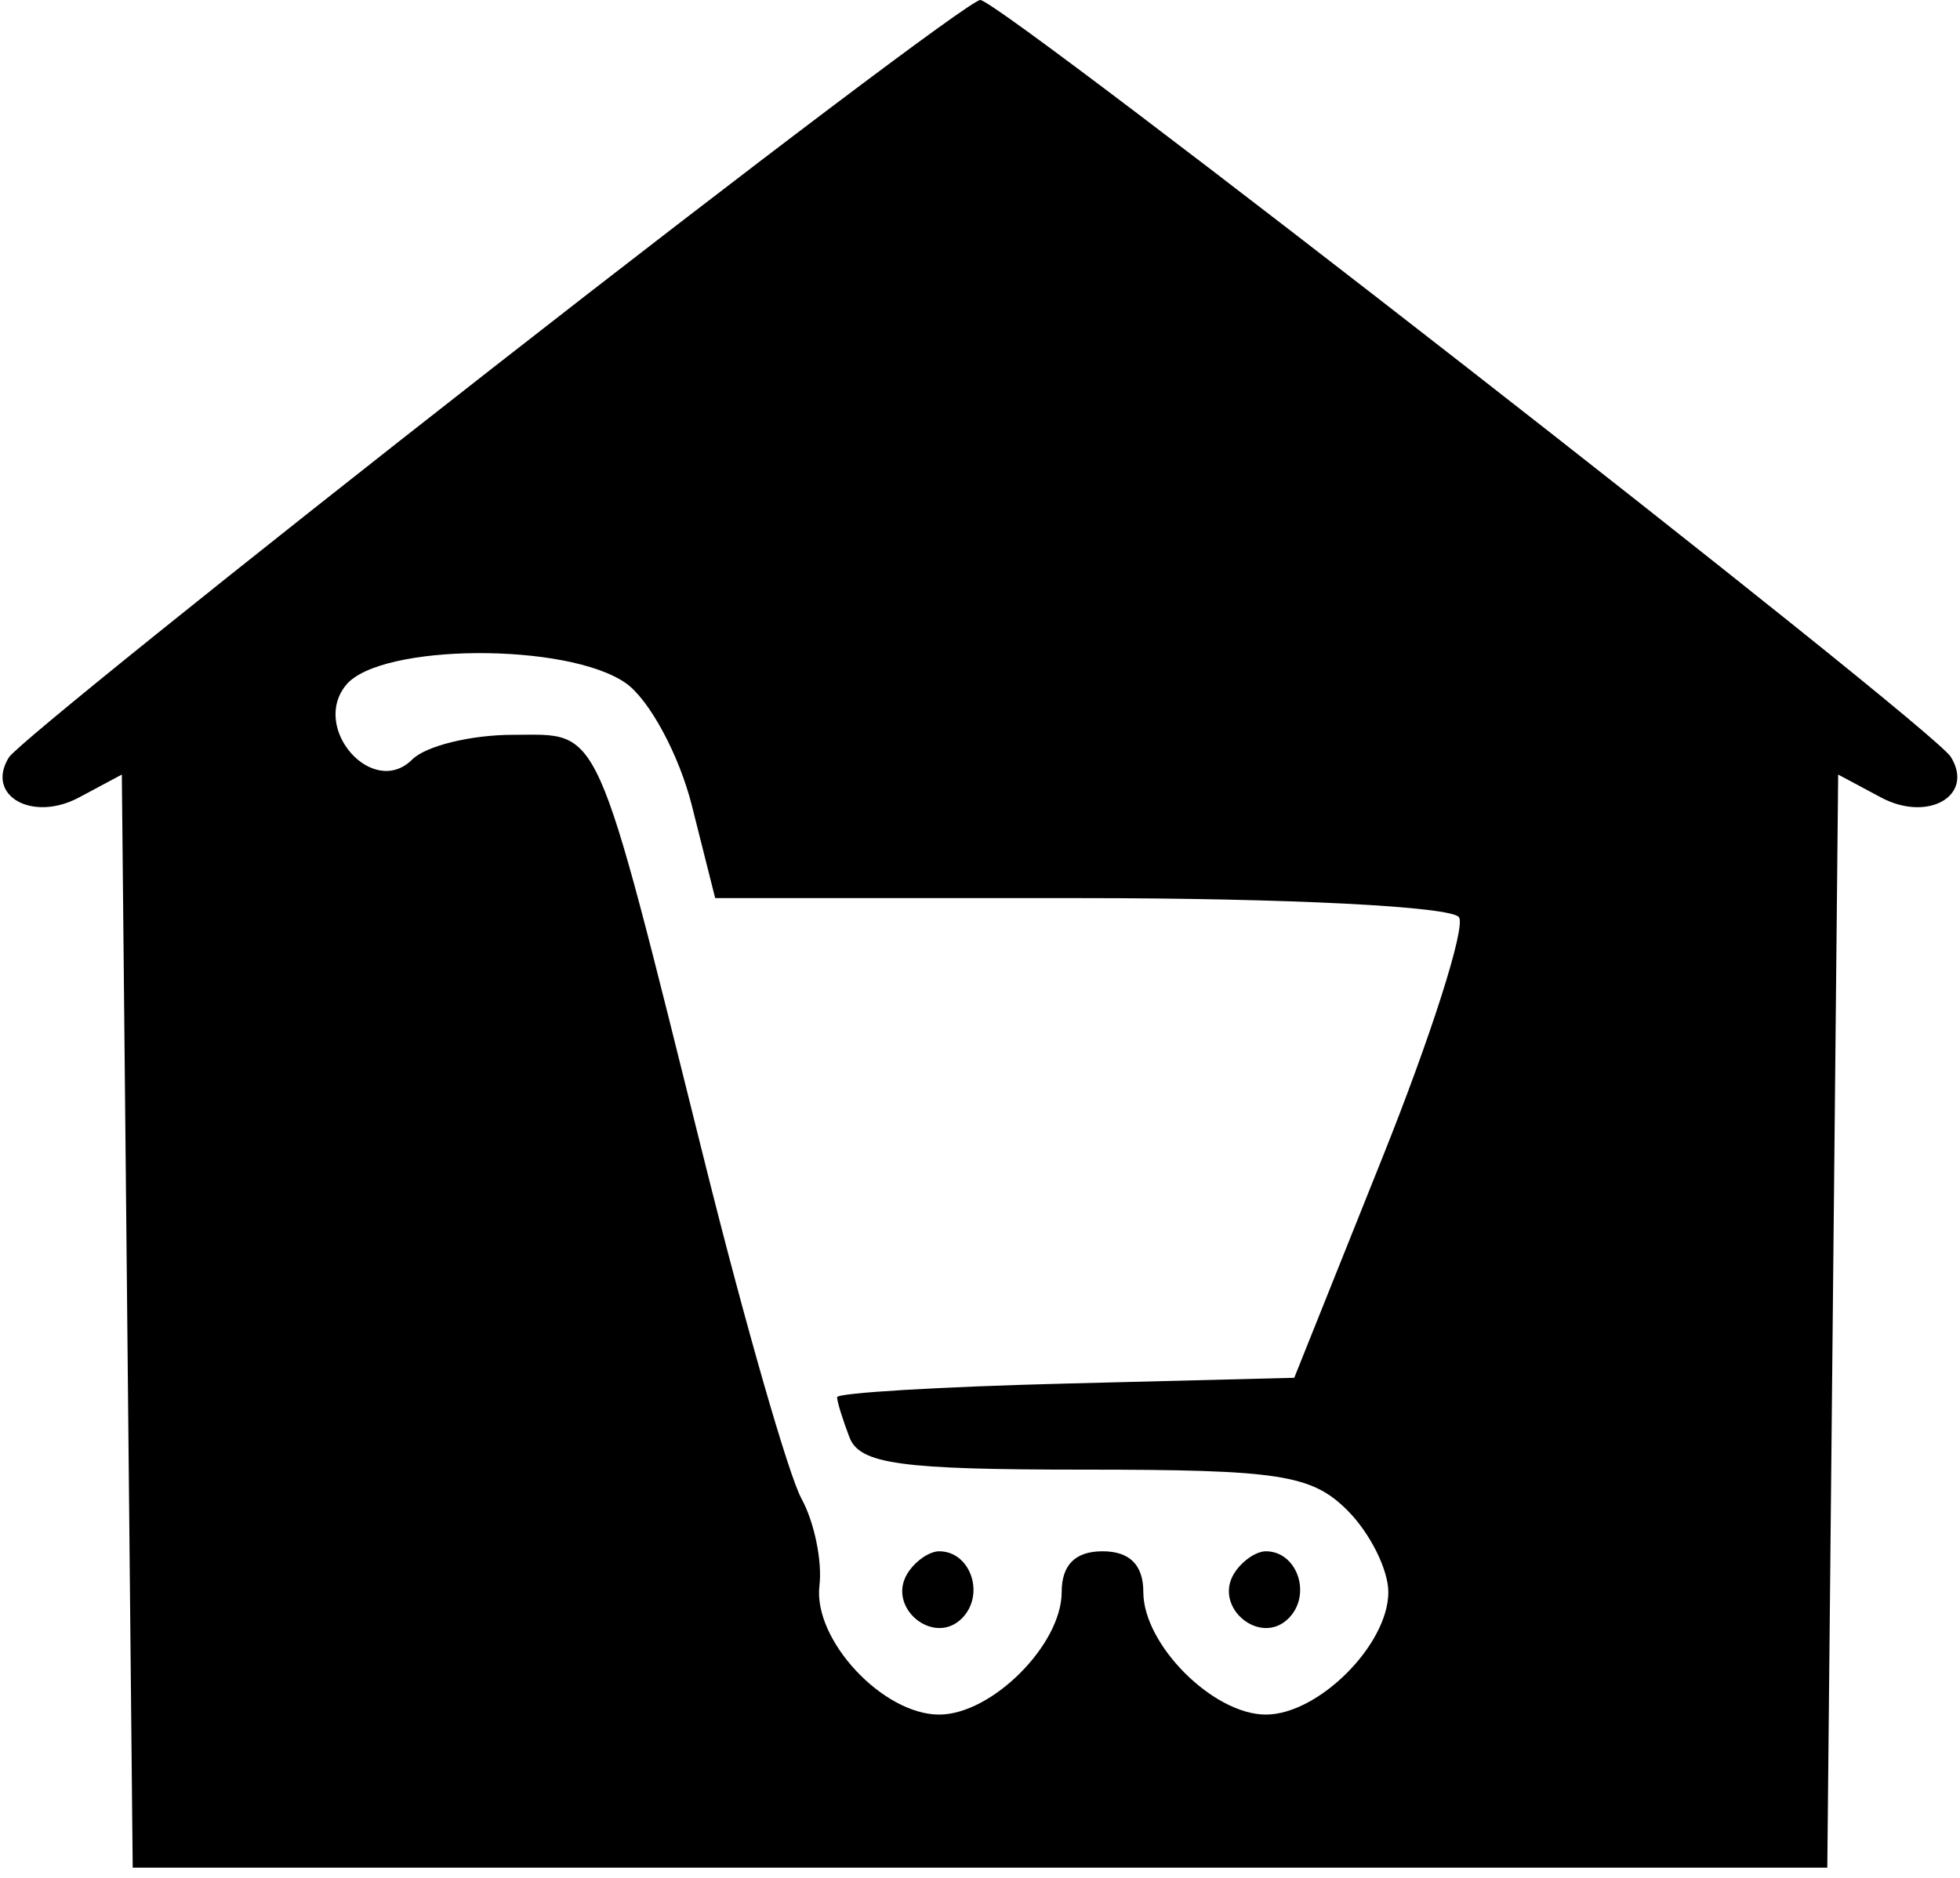 <?xml version="1.0" encoding="UTF-8"?> <svg xmlns="http://www.w3.org/2000/svg" width="96" height="92" viewBox="0 0 96 92" fill="none"> <path fill-rule="evenodd" clip-rule="evenodd" d="M24.14 18.02C11.465 27.93 0.797 36.519 0.434 37.107C-0.725 38.982 1.581 40.295 3.876 39.066L5.967 37.947L6.234 64.724L6.5 91.5H48H89.5L89.766 64.724L90.033 37.947L92.124 39.066C94.433 40.302 96.723 38.978 95.552 37.084C94.609 35.559 49.026 0 48.013 0C47.558 0 36.815 8.109 24.14 18.02ZM16.958 33.55C15.2 35.669 18.265 39.135 20.193 37.207C20.857 36.543 23.075 36 25.122 36C29.489 36 29.056 35.036 34.514 56.919C36.492 64.85 38.626 72.275 39.255 73.419C39.884 74.564 40.28 76.484 40.136 77.687C39.819 80.326 43.232 84 46 84C48.576 84 52 80.576 52 78C52 76.667 52.667 76 54 76C55.333 76 56 76.667 56 78C56 80.576 59.424 84 62 84C64.576 84 68 80.576 68 78C68 76.9 67.1 75.1 66 74C64.245 72.245 62.667 72 53.107 72C44.096 72 42.109 71.727 41.607 70.418C41.273 69.548 41 68.663 41 68.451C41 68.239 46.038 67.938 52.196 67.783L63.392 67.5L67.719 56.691C70.099 50.747 71.784 45.459 71.464 44.941C71.135 44.41 63.083 44 52.955 44H35.029L33.888 39.468C33.26 36.975 31.803 34.275 30.651 33.468C27.792 31.466 18.643 31.521 16.958 33.55ZM44.446 77.087C43.416 78.755 45.733 80.667 47.113 79.287C48.267 78.133 47.545 76 46 76C45.515 76 44.816 76.489 44.446 77.087ZM60.446 77.087C59.416 78.755 61.733 80.667 63.113 79.287C64.267 78.133 63.545 76 62 76C61.515 76 60.816 76.489 60.446 77.087Z" fill="black"></path> </svg> 